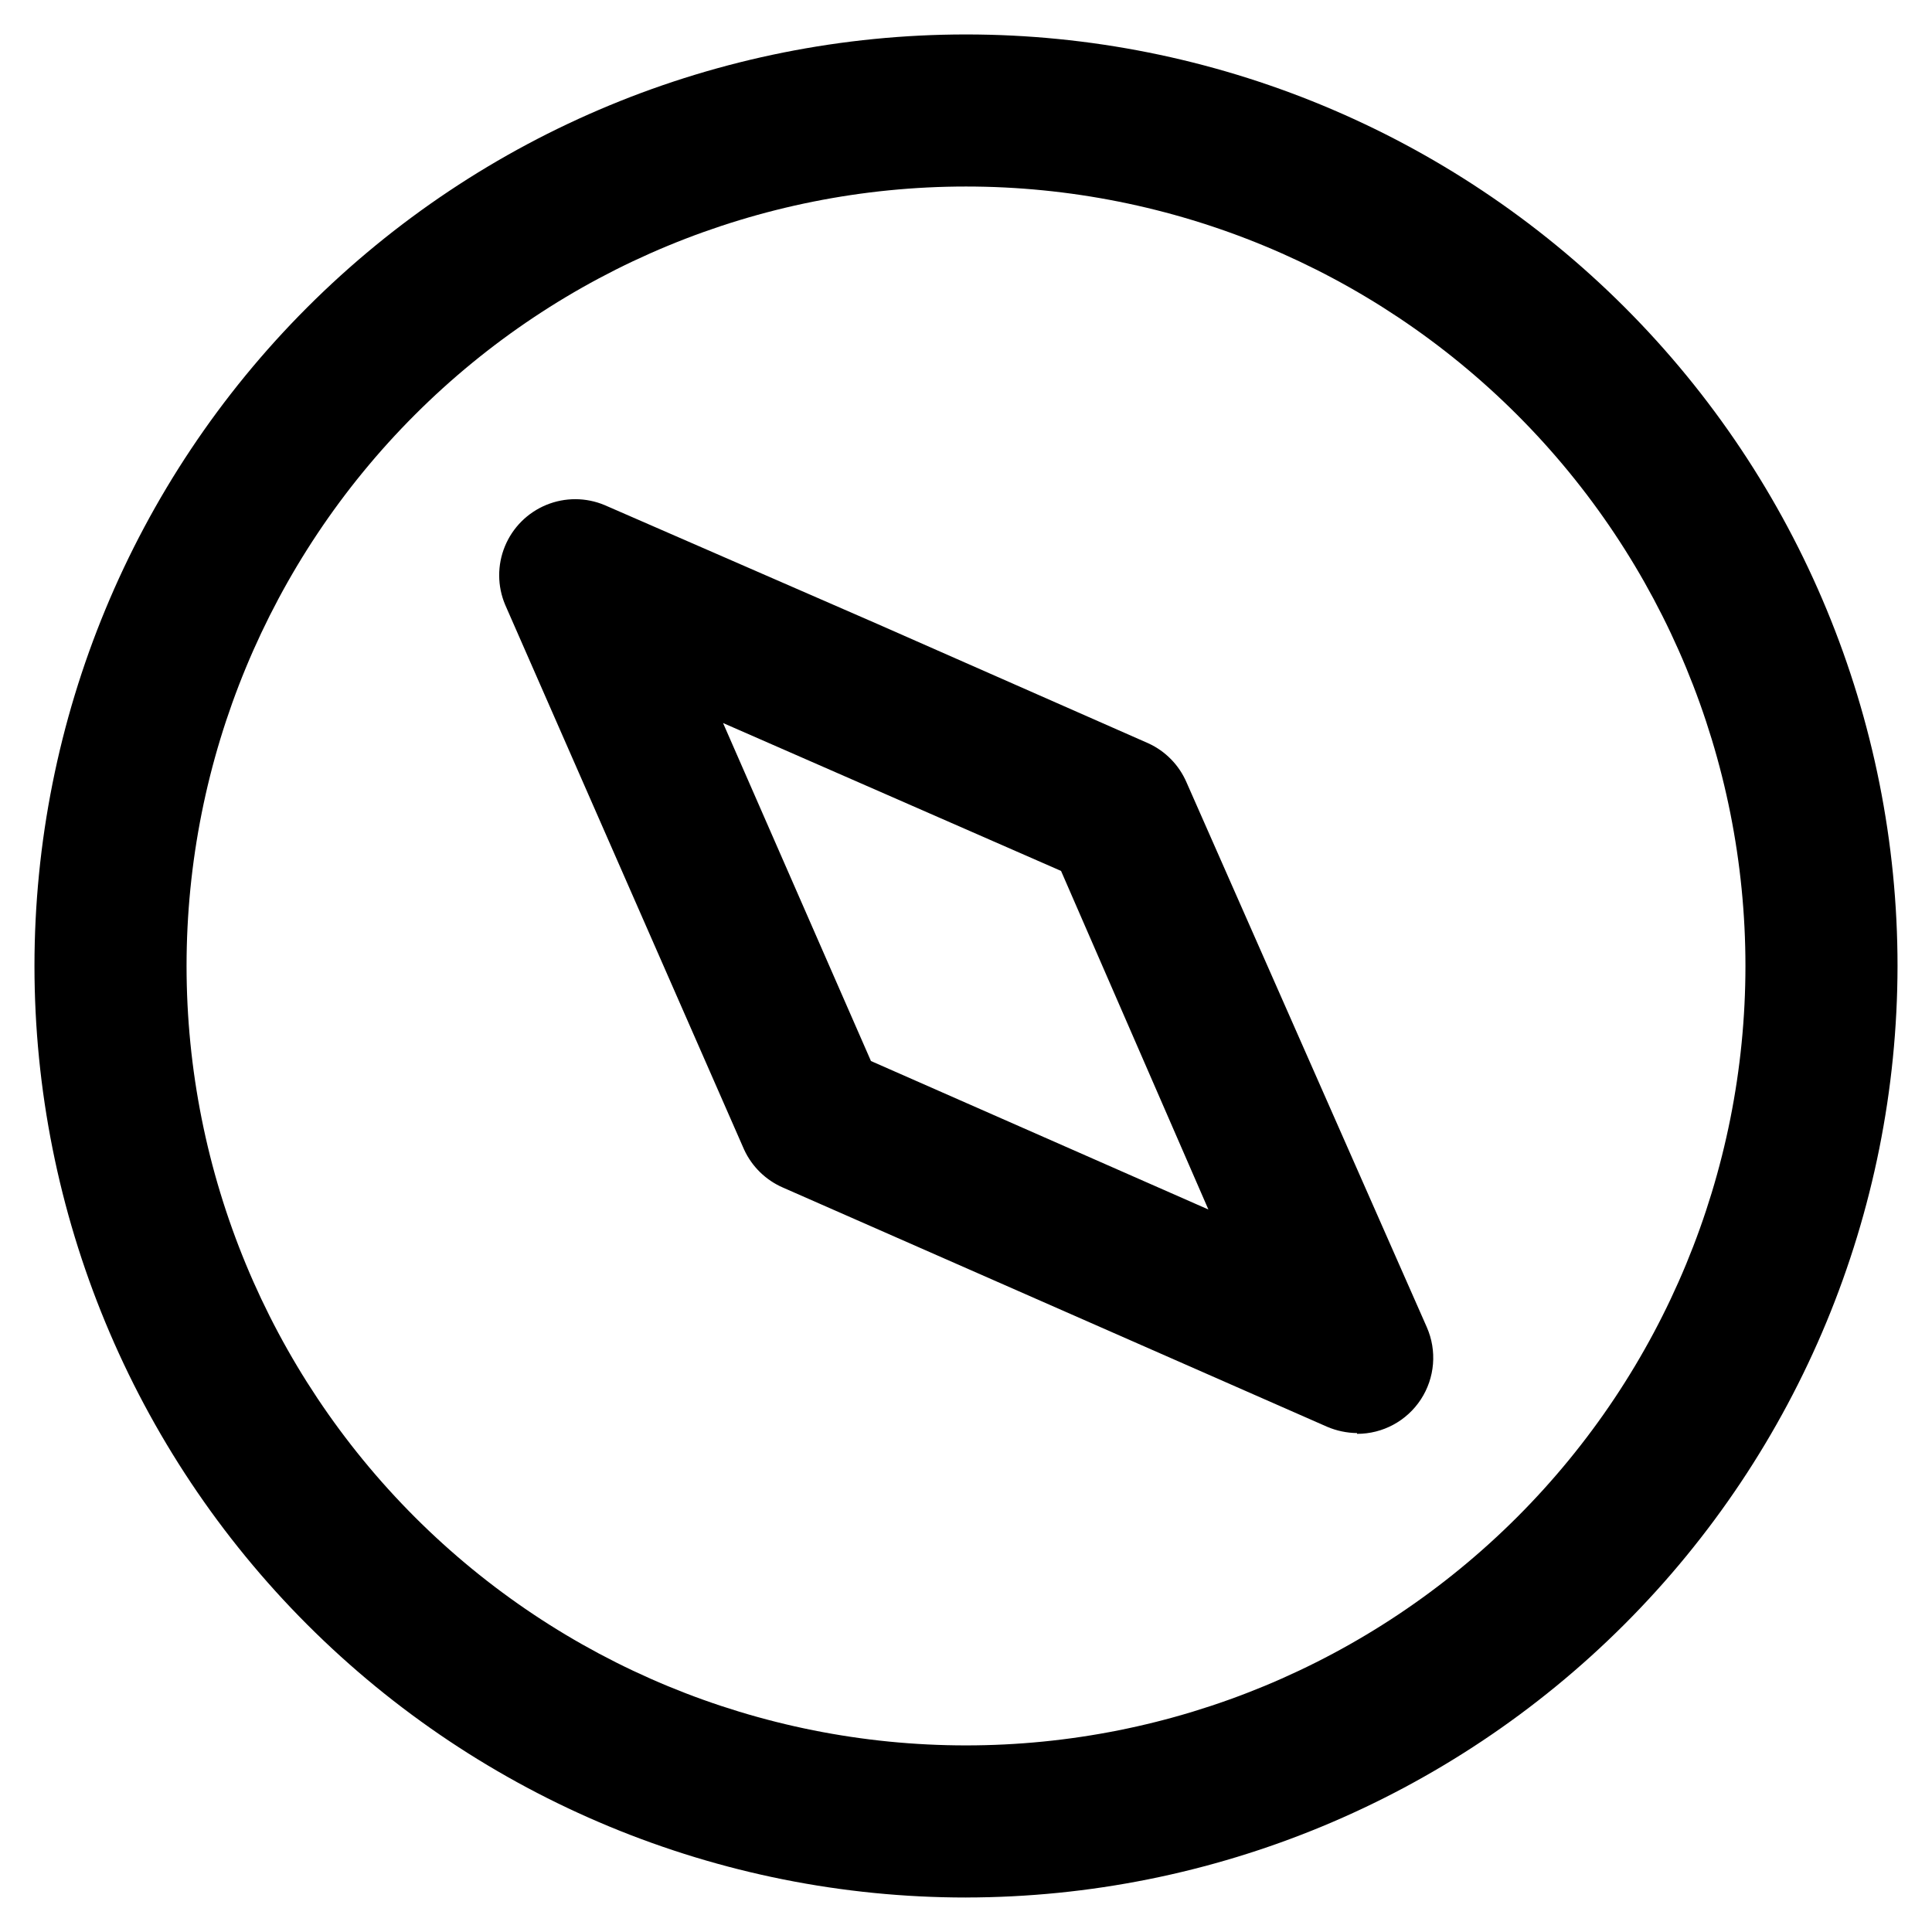 <?xml version="1.0" encoding="UTF-8"?>
<!-- Uploaded to: SVG Find, www.svgfind.com, Generator: SVG Find Mixer Tools -->
<svg fill="#000000" width="800px" height="800px" version="1.1" viewBox="144 144 512 512" xmlns="http://www.w3.org/2000/svg">
 <path d="m400 646.86c-65.473 0-128.27-26.008-174.56-72.305s-72.305-109.09-72.305-174.56 26.008-128.27 72.305-174.56 109.09-72.305 174.56-72.305 128.26 26.008 174.56 72.305 72.305 109.09 72.305 174.56c-0.066 65.449-26.094 128.2-72.379 174.48-46.281 46.285-109.04 72.312-174.48 72.379zm0-453.43c-54.785 0-107.32 21.762-146.06 60.5s-60.5 91.277-60.5 146.06c0 54.781 21.762 107.32 60.5 146.06 38.738 38.738 91.277 60.5 146.06 60.5 54.781 0 107.32-21.762 146.06-60.5 38.738-38.738 60.5-91.277 60.5-146.06 0-54.785-21.762-107.32-60.5-146.06-38.738-38.738-91.277-60.5-146.06-60.5zm103.63 330.35c-2.719-0.035-5.406-0.598-7.91-1.664l-144.19-63.379c-4.566-1.969-8.246-5.559-10.328-10.074l-63.328-144.39c-2.09-4.949-2.113-10.531-0.066-15.504 2.047-4.969 5.992-8.914 10.961-10.961 4.973-2.047 10.555-2.023 15.504 0.066l72.148 31.438 71.945 31.691h-0.004c4.519 2.078 8.109 5.758 10.078 10.328l63.68 144.39c2.742 6.238 2.148 13.441-1.582 19.145-3.731 5.703-10.094 9.133-16.906 9.117zm-128.82-98.598 89.426 39.348-39.047-89.727-89.574-39.195z"/>
</svg>